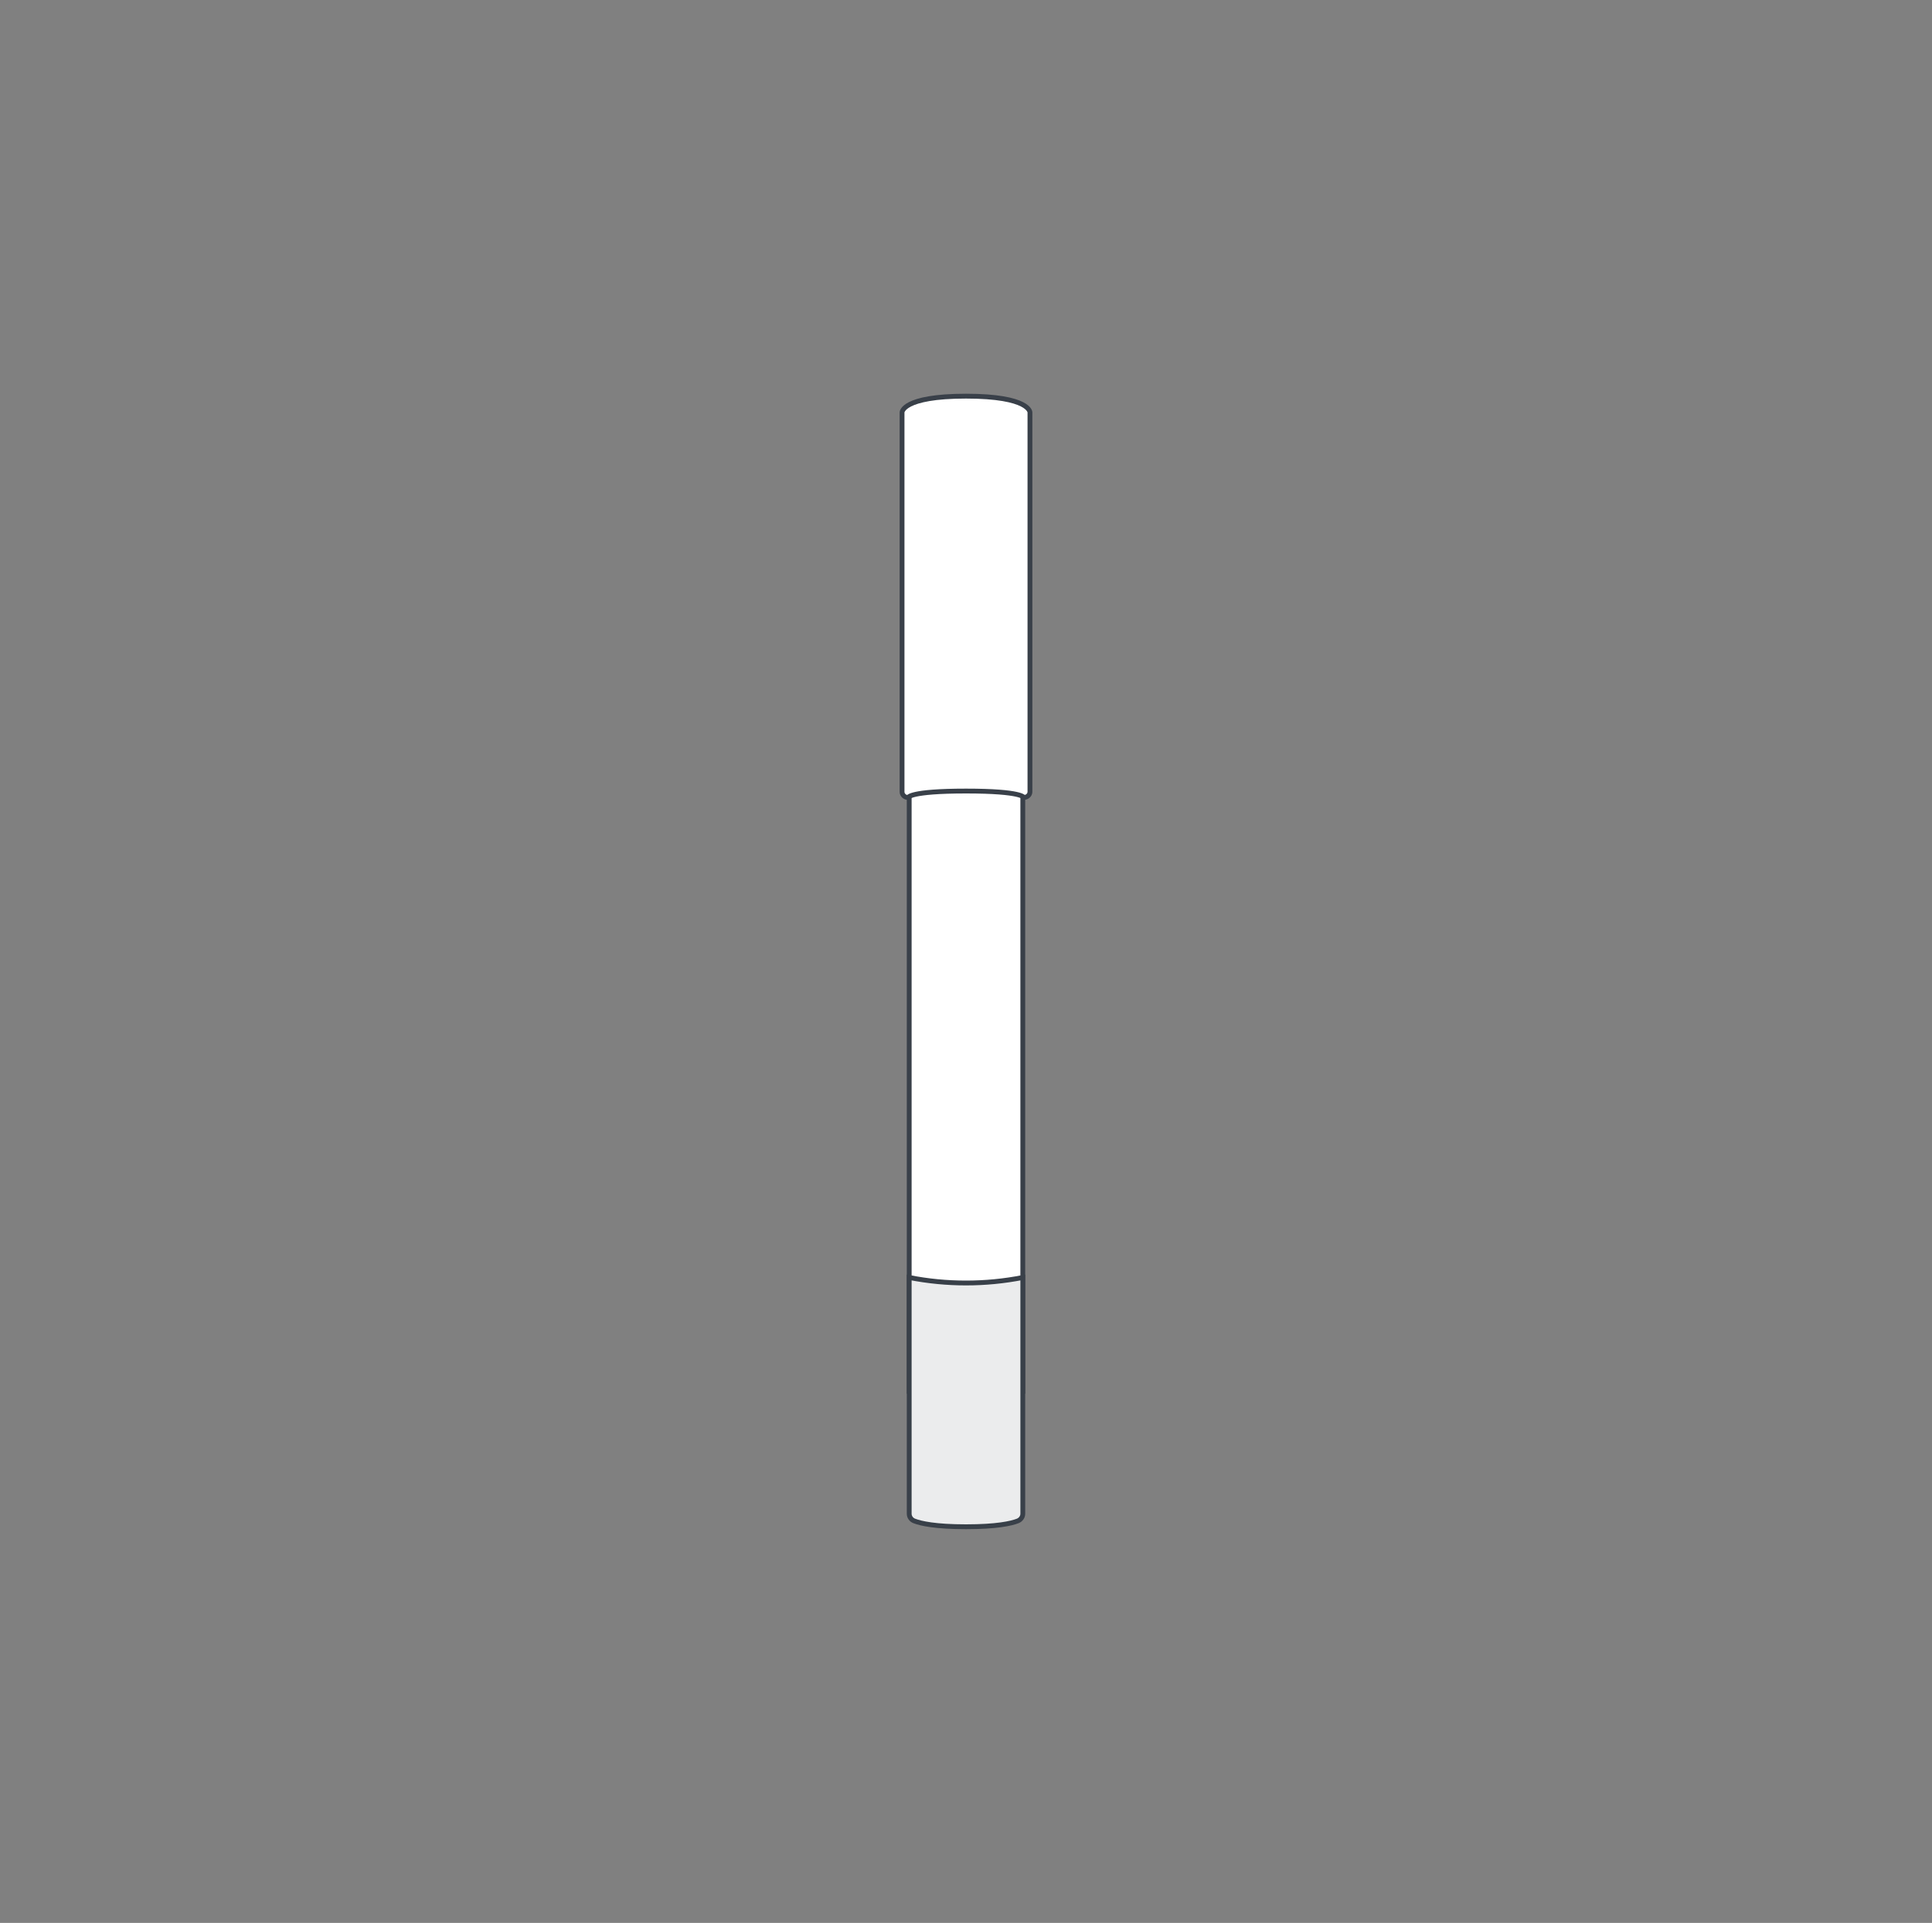 <?xml version="1.0" encoding="UTF-8"?> <svg xmlns="http://www.w3.org/2000/svg" id="GRAFICA" viewBox="0 0 200 199.11"><rect x="0" y="0" width="200" height="199.11" fill="#808080" stroke="none"/><defs><style>.cls-1{fill:#394049;opacity:.1;}.cls-2{fill:#fff;stroke:#394049;stroke-miterlimit:10;stroke-width:.5px;}</style></defs><rect class="cls-2" x="94.12" y="80.98" width="11.76" height="63.08"></rect><path class="cls-2" d="M105.99,82.58s-.11-.67-5.99-.67-5.99,.67-5.99,.67c-.35,0-.63-.27-.63-.59V42.7s0-1.68,6.62-1.68,6.62,1.68,6.62,1.68v39.28c0,.33-.28,.59-.63,.59Z"></path><path class="cls-2" d="M105.88,156.74c0,.33-.21,.62-.53,.75-.68,.26-2.17,.6-5.35,.6s-4.68-.34-5.35-.6c-.32-.12-.53-.42-.53-.75v-24.46h0c3.88,.76,7.88,.76,11.76,0h0s0,24.46,0,24.46Z"></path><path class="cls-1" d="M105.88,156.74c0,.33-.21,.62-.53,.75-.68,.26-2.17,.6-5.35,.6s-4.68-.34-5.35-.6c-.32-.12-.53-.42-.53-.75v-24.46h0c3.88,.76,7.88,.76,11.76,0h0s0,24.46,0,24.46Z"></path></svg> 
